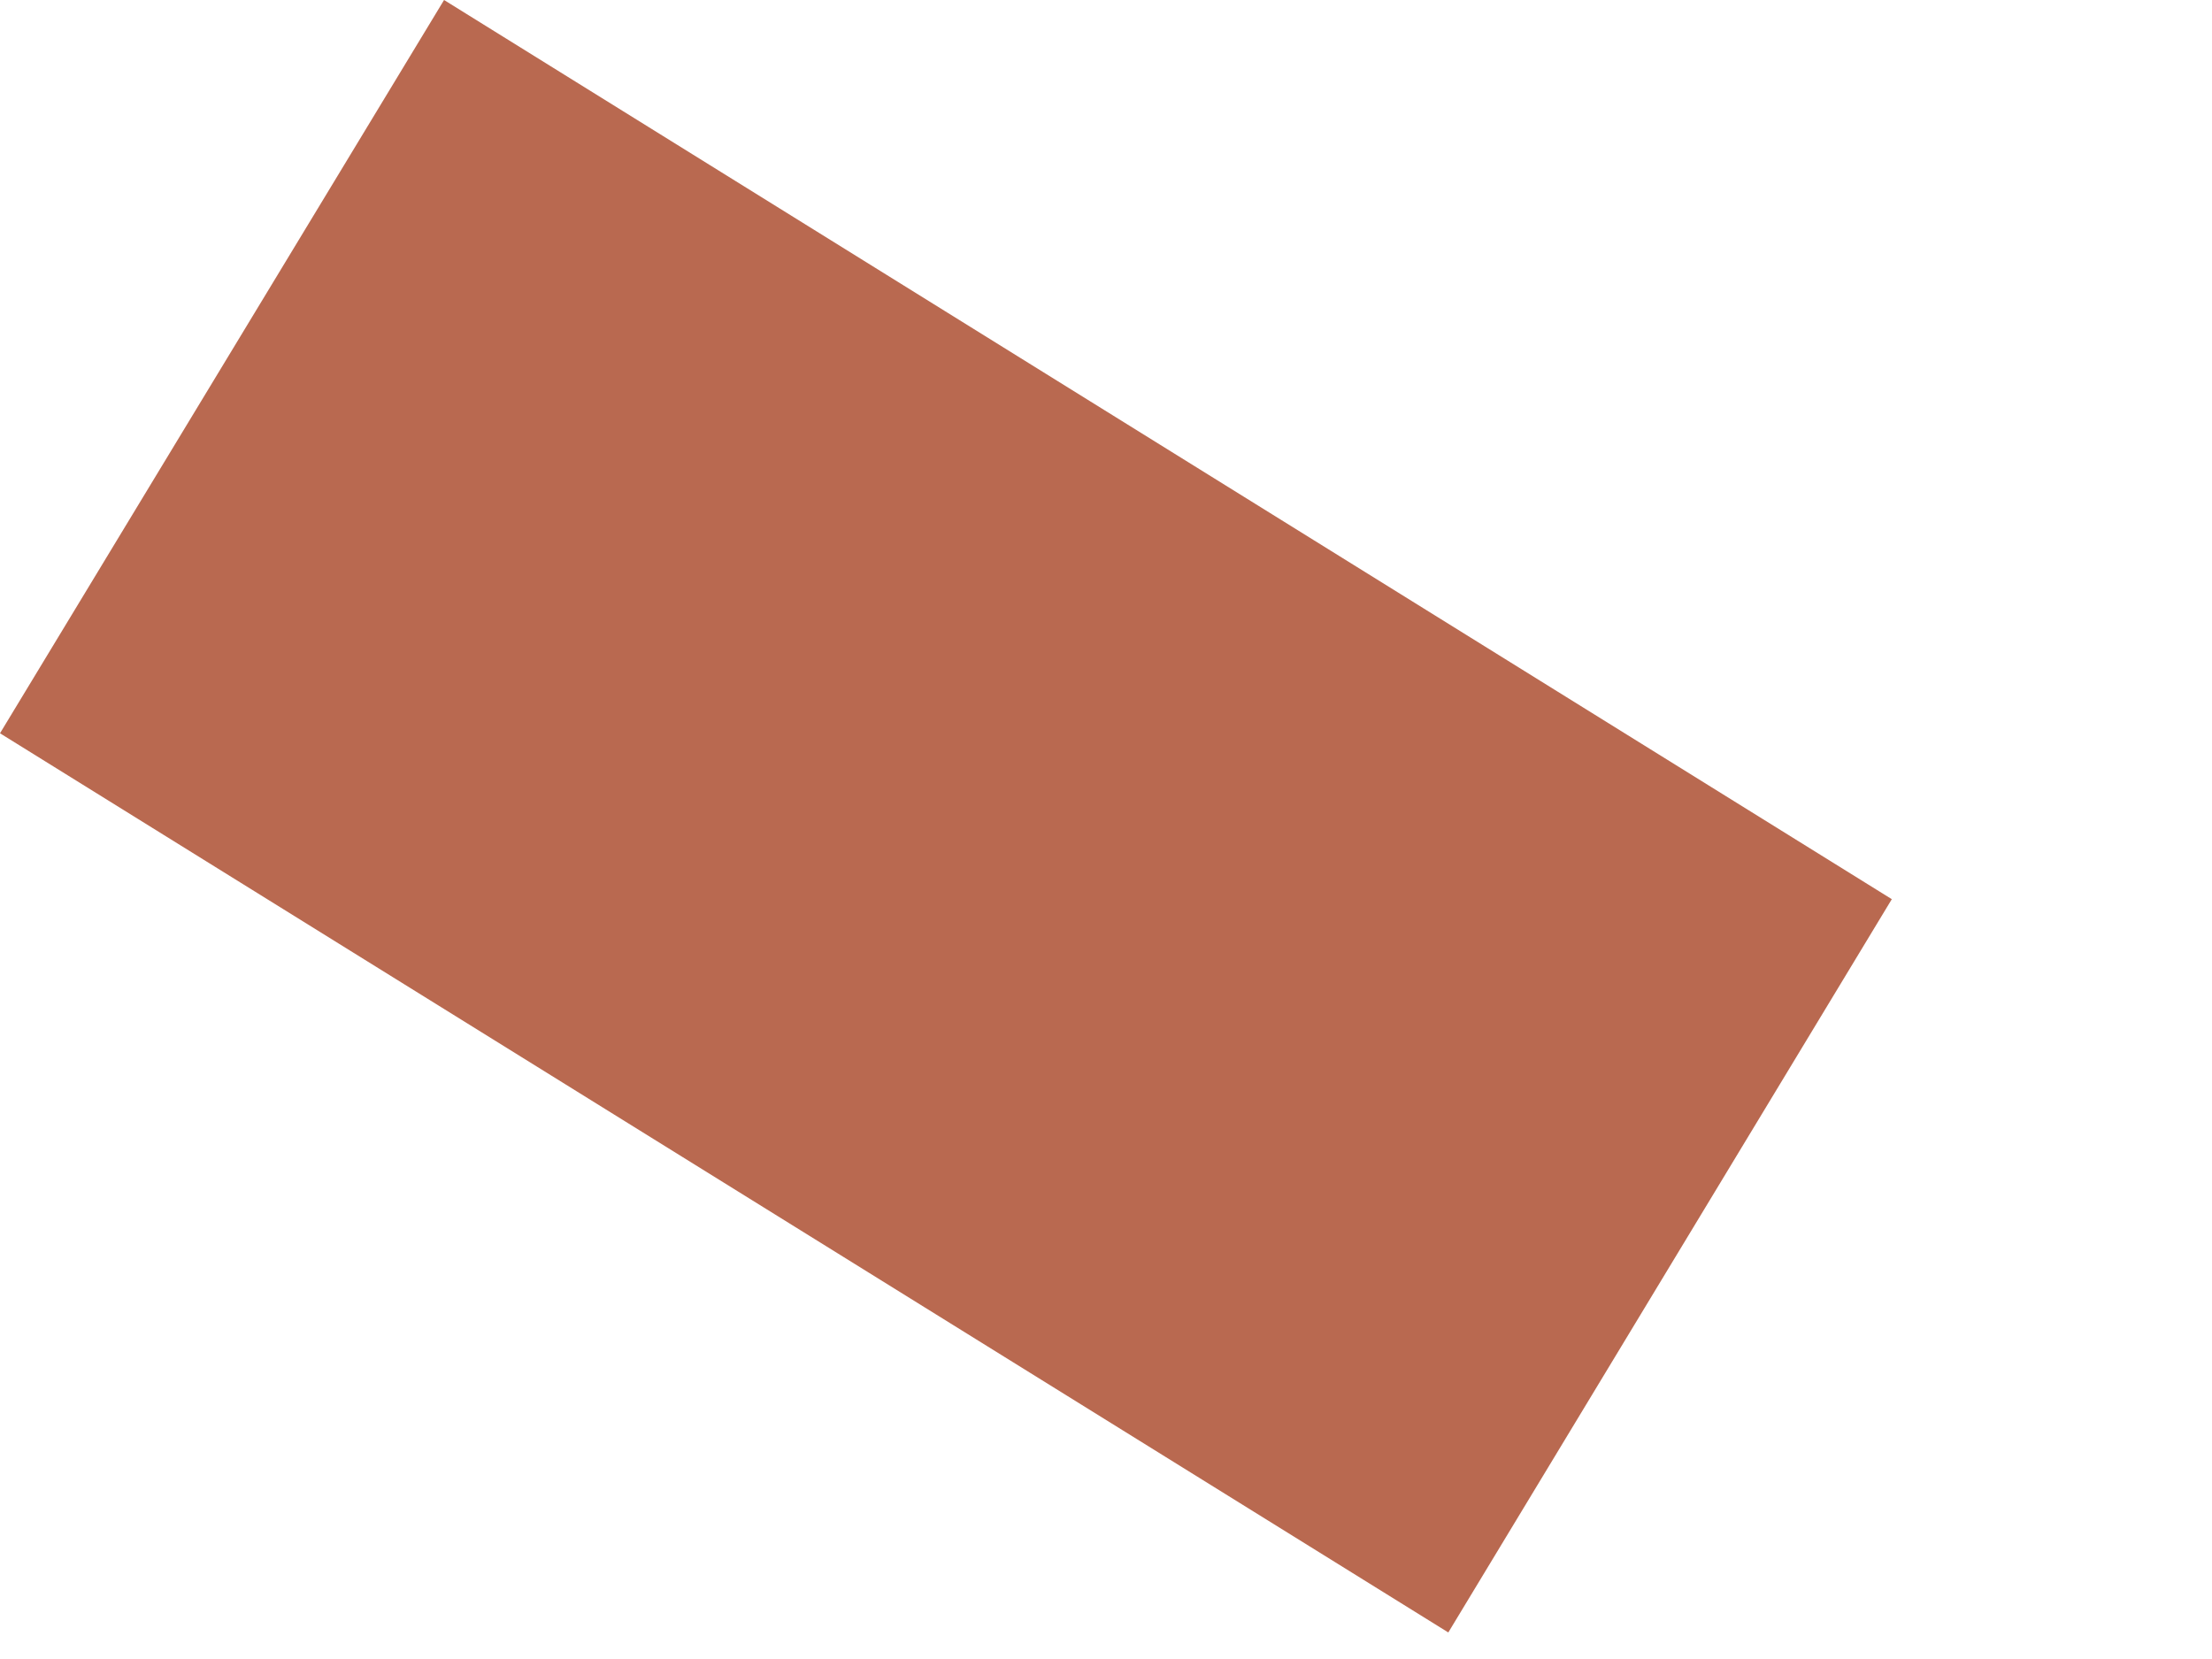 <?xml version="1.0" encoding="utf-8"?>
<svg xmlns="http://www.w3.org/2000/svg" fill="none" height="100%" overflow="visible" preserveAspectRatio="none" style="display: block;" viewBox="0 0 4 3" width="100%">
<path d="M0 1.326L0.803 0L3.421 1.626L2.619 2.952L0 1.326Z" fill="#B96950" id="Vector"/>
</svg>